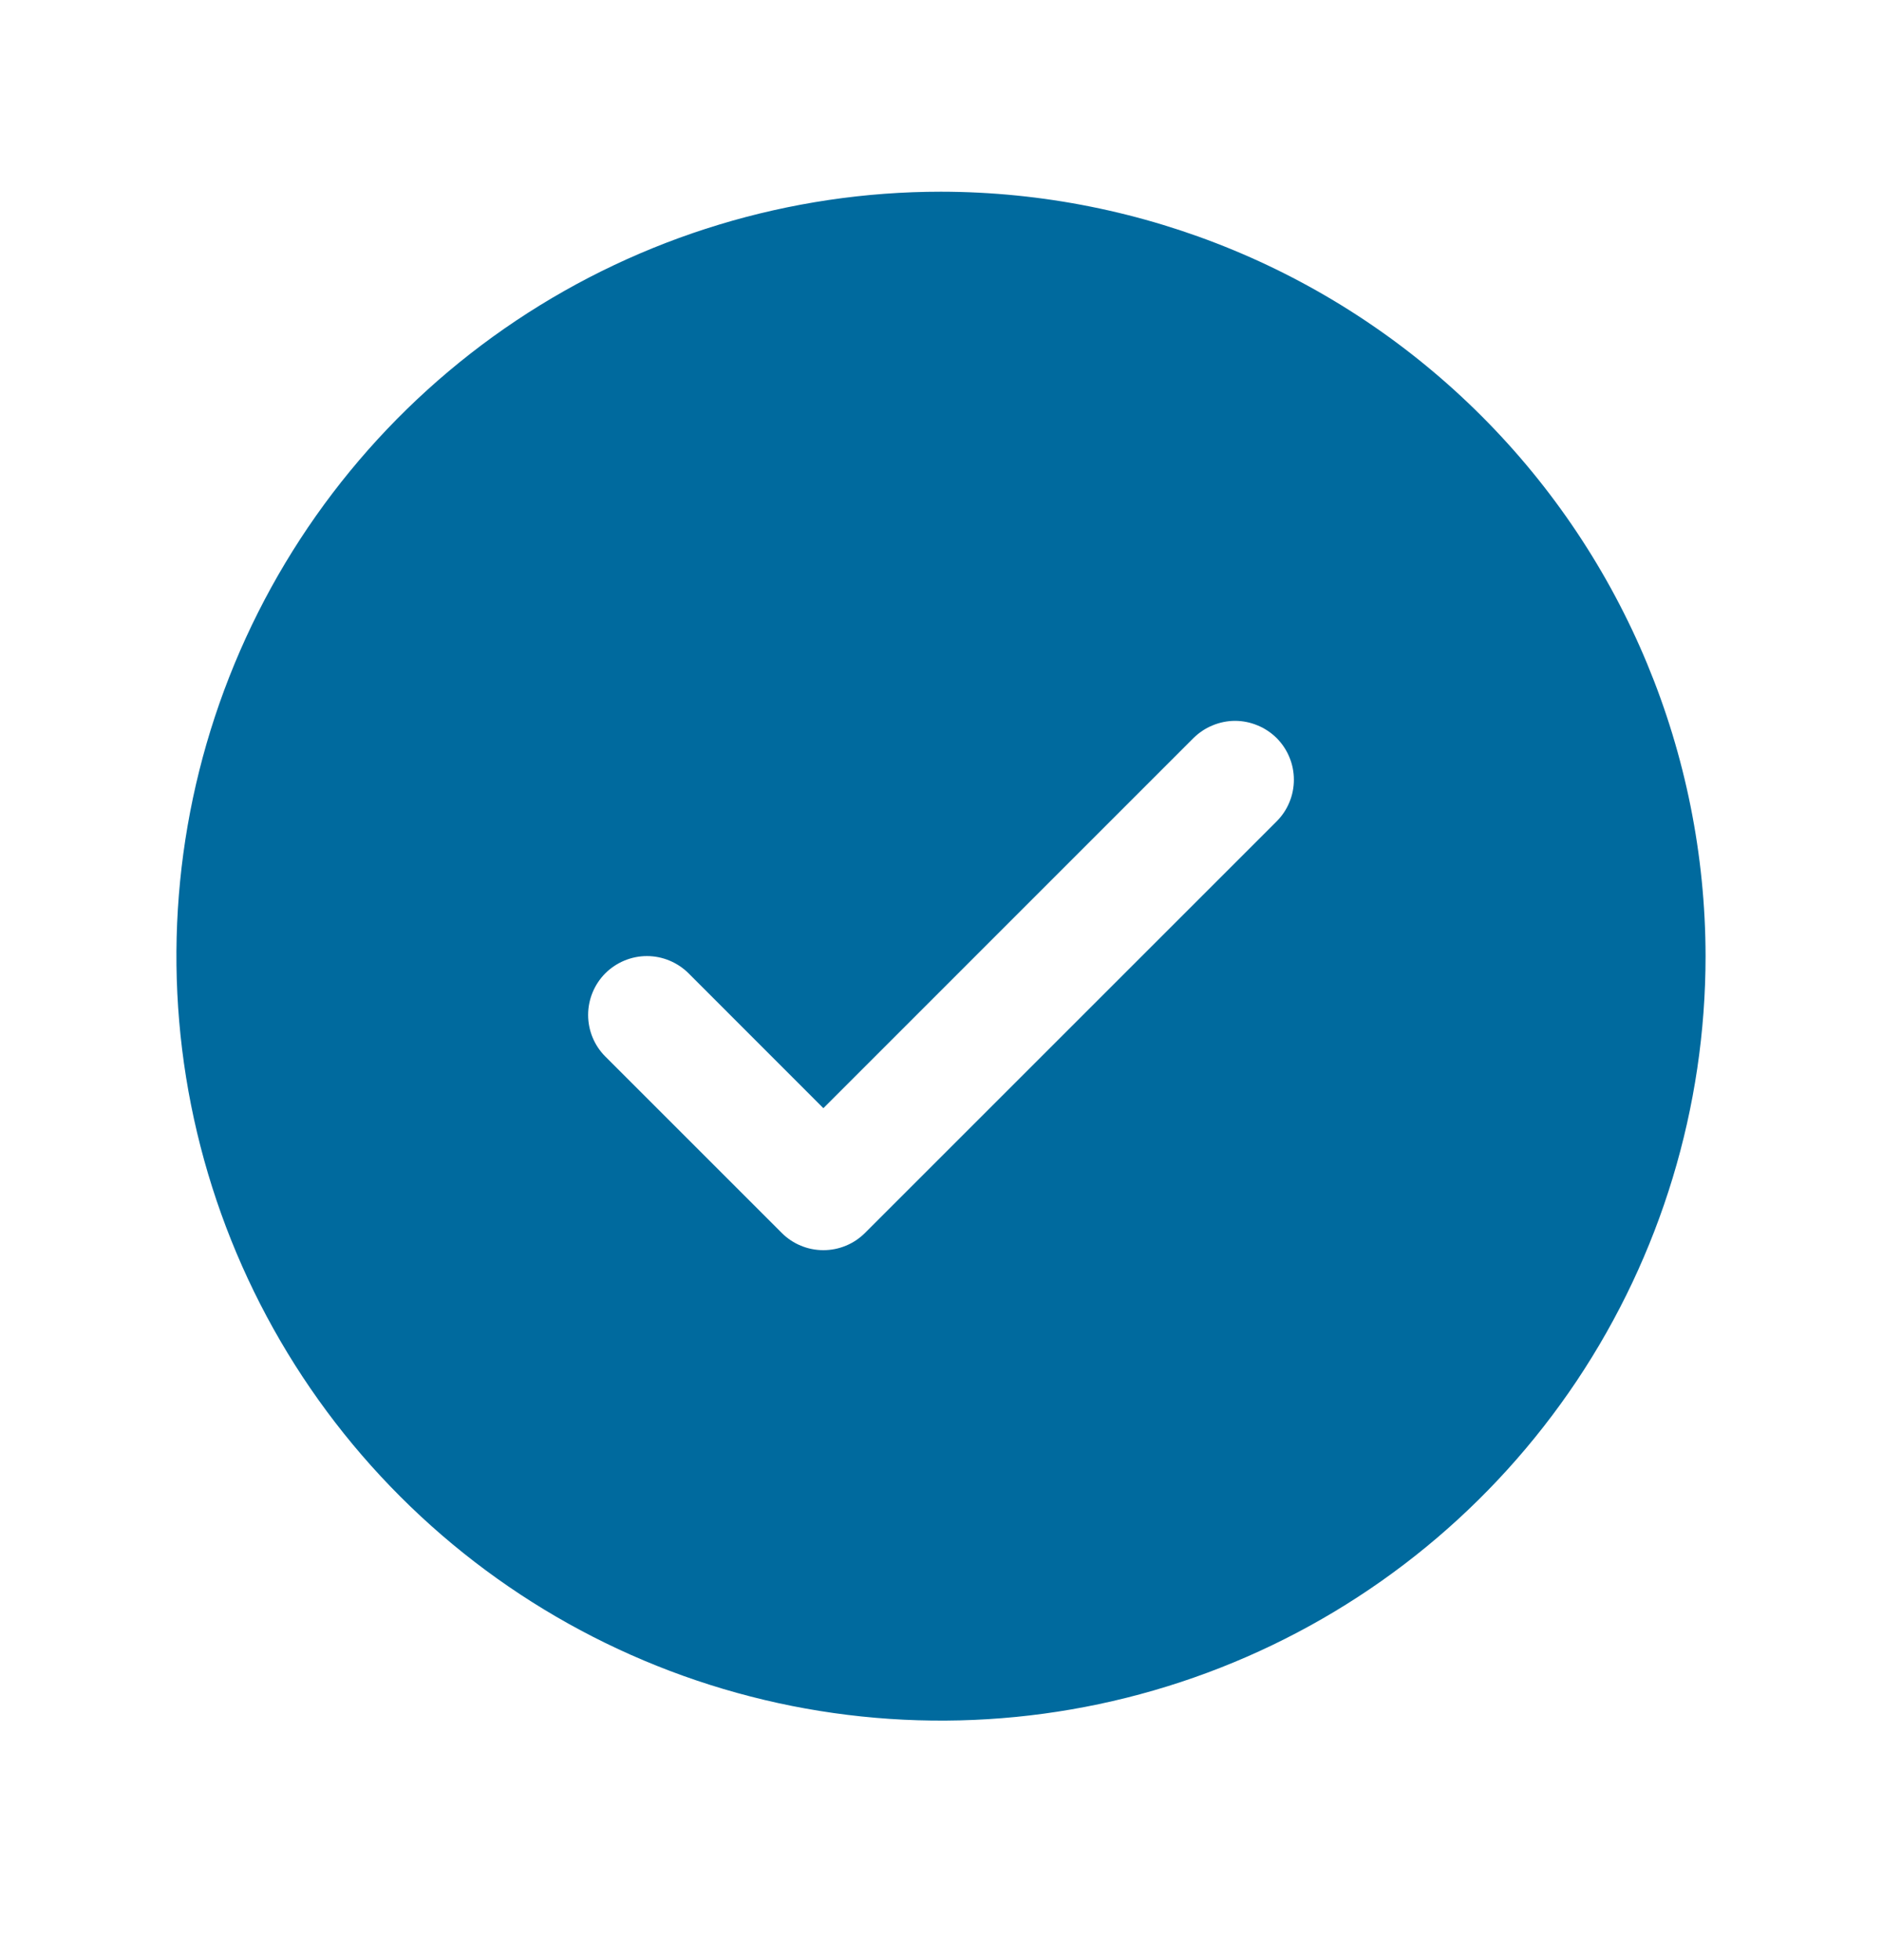 <svg width="24" height="25" viewBox="0 0 24 25" fill="none" xmlns="http://www.w3.org/2000/svg">
<path d="M12 2.445C10.072 2.445 8.187 3.017 6.583 4.088C4.98 5.159 3.73 6.682 2.992 8.464C2.254 10.245 2.061 12.206 2.437 14.097C2.814 15.988 3.742 17.726 5.106 19.089C6.469 20.453 8.207 21.381 10.098 21.758C11.989 22.134 13.95 21.941 15.731 21.203C17.513 20.465 19.035 19.215 20.107 17.612C21.178 16.008 21.75 14.123 21.75 12.195C21.747 9.61 20.719 7.131 18.891 5.304C17.063 3.476 14.585 2.448 12 2.445ZM16.281 10.475L11.031 15.725C10.961 15.795 10.878 15.851 10.787 15.888C10.696 15.926 10.599 15.945 10.5 15.945C10.401 15.945 10.304 15.926 10.213 15.888C10.122 15.851 10.039 15.795 9.969 15.725L7.719 13.475C7.579 13.335 7.5 13.144 7.5 12.945C7.5 12.746 7.579 12.555 7.719 12.414C7.86 12.274 8.051 12.194 8.25 12.194C8.449 12.194 8.64 12.274 8.781 12.414L10.5 14.134L15.219 9.414C15.289 9.345 15.372 9.289 15.463 9.252C15.554 9.214 15.652 9.194 15.75 9.194C15.849 9.194 15.946 9.214 16.037 9.252C16.128 9.289 16.211 9.345 16.281 9.414C16.35 9.484 16.406 9.567 16.443 9.658C16.481 9.749 16.5 9.846 16.5 9.945C16.5 10.043 16.481 10.141 16.443 10.232C16.406 10.323 16.35 10.406 16.281 10.475Z" fill="#006A9E"/>
</svg>
